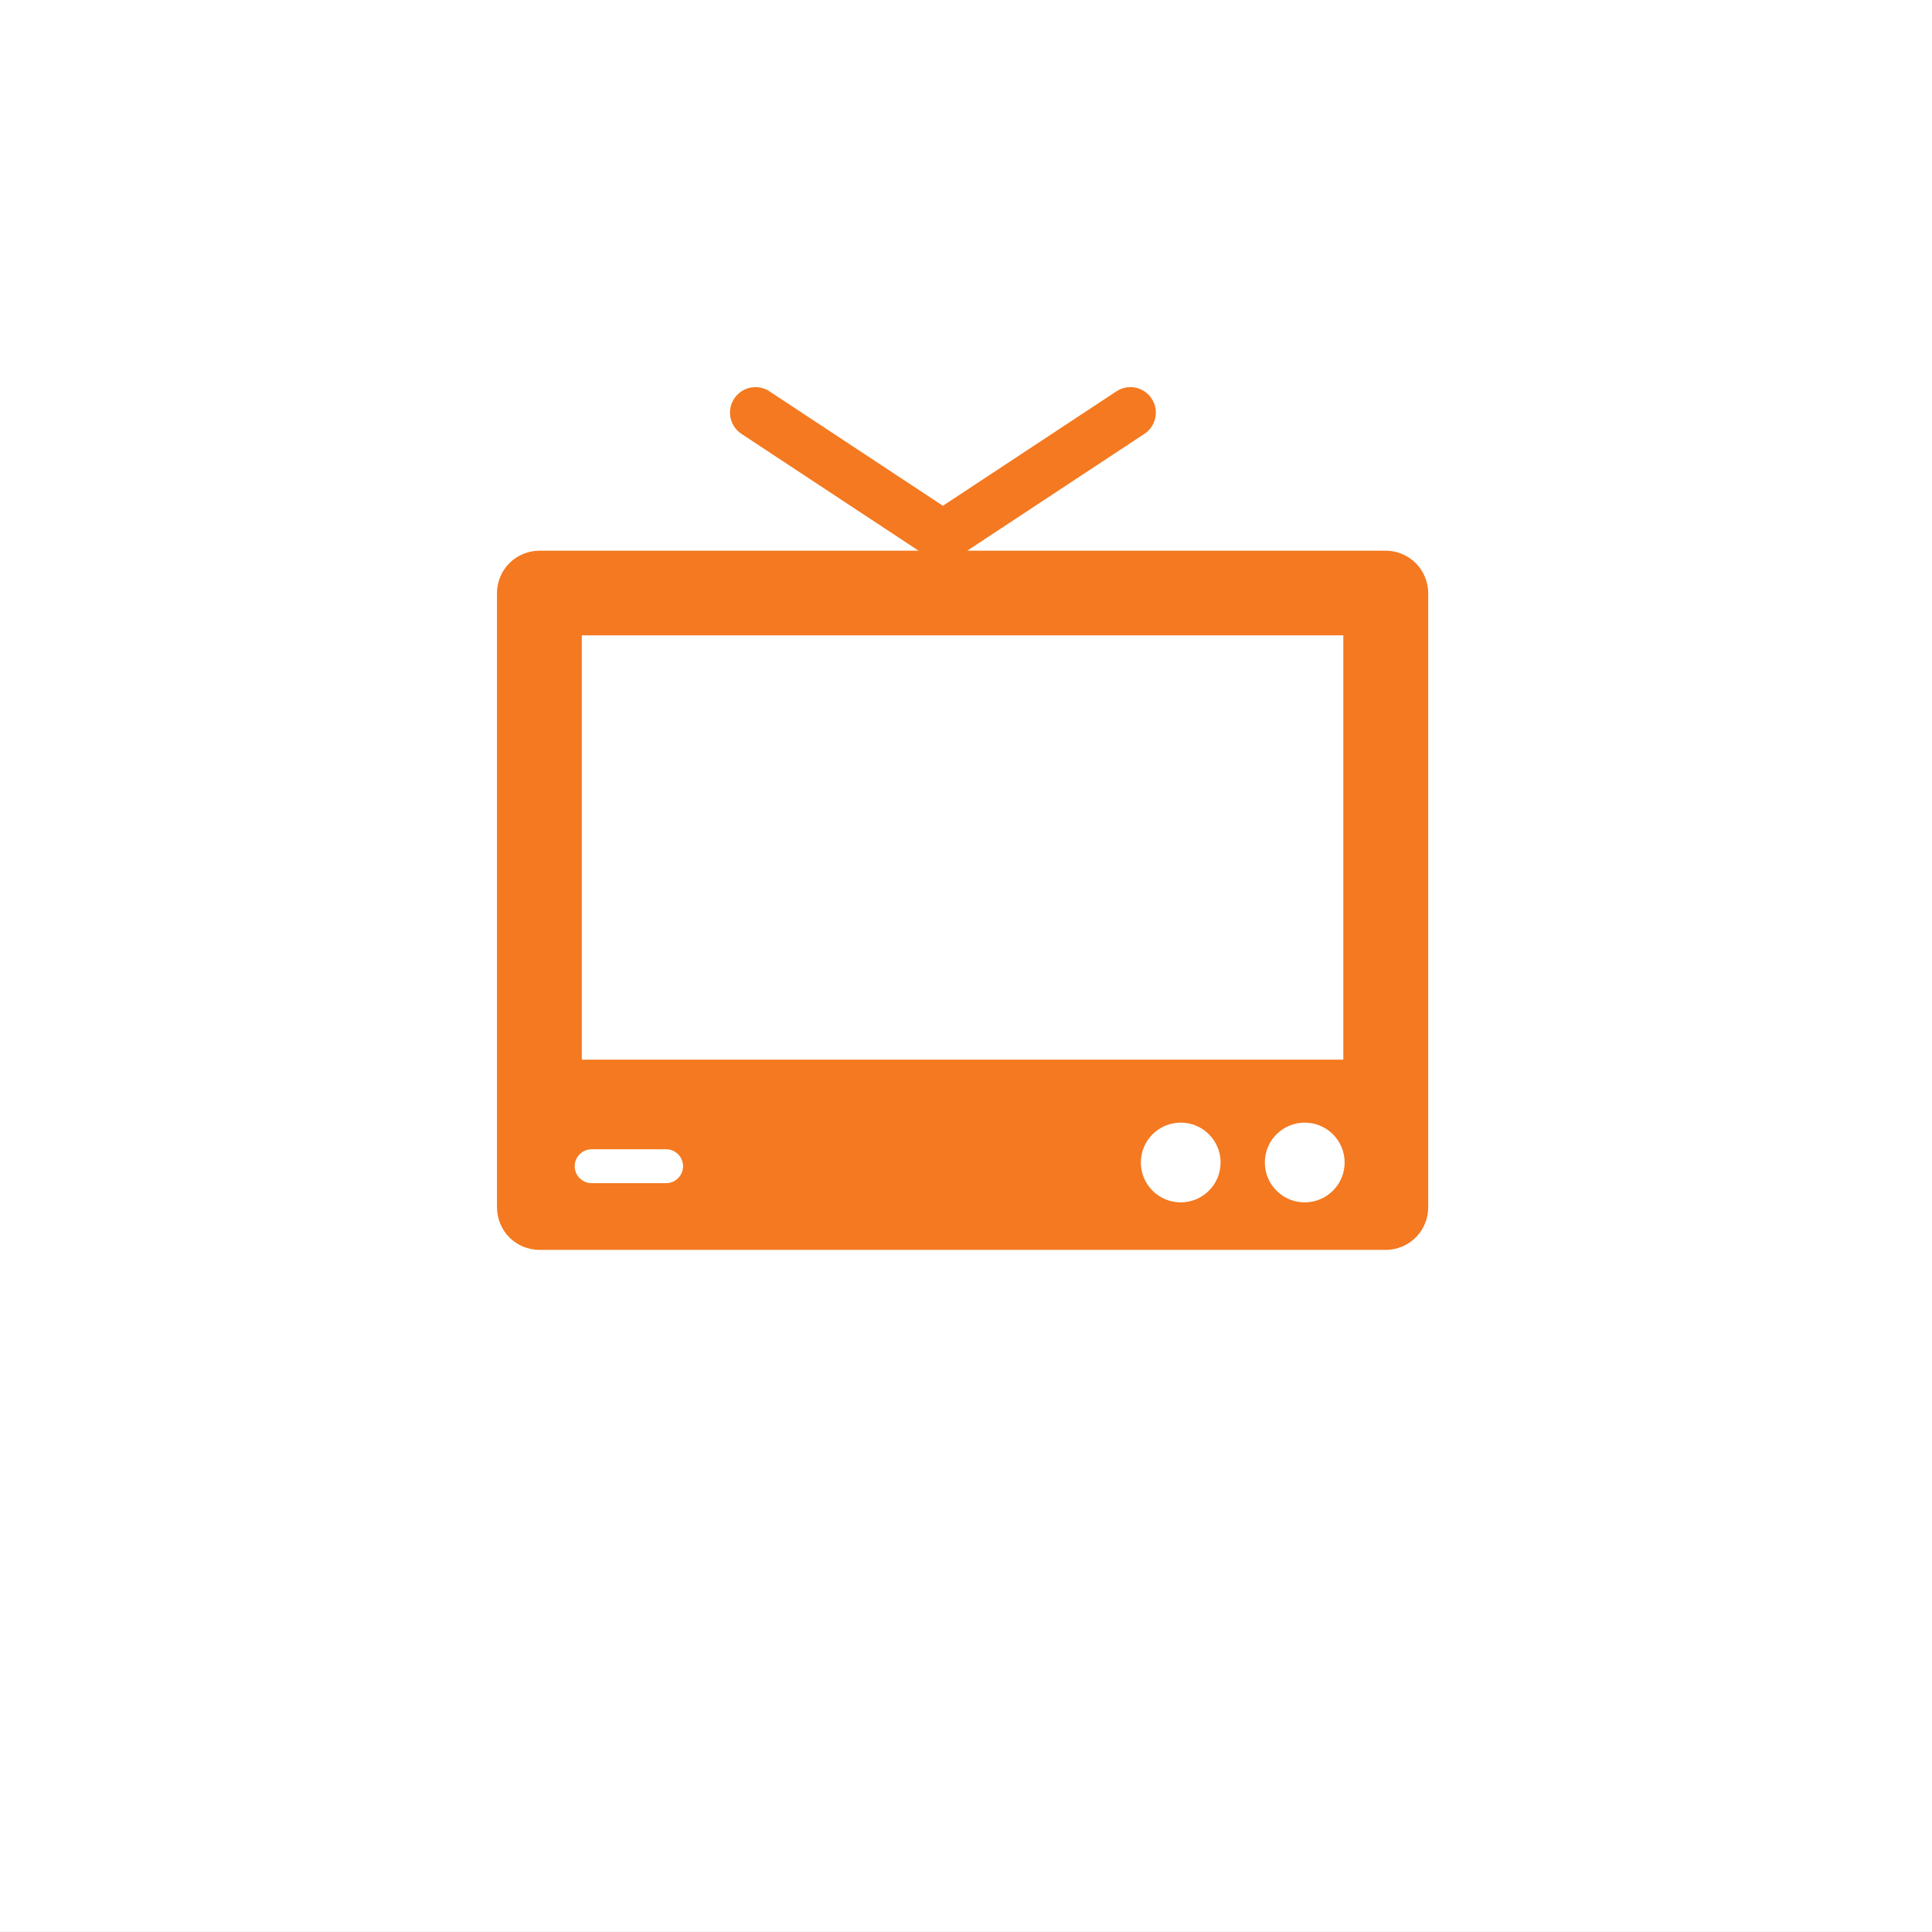 <?xml version="1.0" encoding="utf-8"?>
<!-- Generator: Adobe Illustrator 17.0.0, SVG Export Plug-In . SVG Version: 6.00 Build 0)  -->
<!DOCTYPE svg PUBLIC "-//W3C//DTD SVG 1.1//EN" "http://www.w3.org/Graphics/SVG/1.1/DTD/svg11.dtd">
<svg version="1.1" id="Calque_1" xmlns="http://www.w3.org/2000/svg" xmlns:xlink="http://www.w3.org/1999/xlink" x="0px" y="0px"
	 width="100px" height="100px" viewBox="0 0 100 100" enable-background="new 0 0 100 100" xml:space="preserve">
<rect x="0" y="0" width="100" height="100" fill="#333333" stroke="none"/>
<g>
	<path fill="#FFFFFF" d="M0,0v99.998h100V0H0z"/>
</g>
<path fill="#F47920" d="M73.277,29.147c-0.407-0.409-0.972-0.643-1.55-0.643H50.064l9.171-6.048
	c0.606-0.401,0.775-1.217,0.374-1.823c-0.399-0.611-1.216-0.776-1.824-0.378l-8.981,5.924l-8.977-5.924
	c-0.606-0.398-1.423-0.234-1.825,0.378c-0.401,0.606-0.233,1.422,0.374,1.823l9.171,6.049H27.918c-0.578,0-1.143,0.232-1.551,0.643
	c-0.409,0.408-0.643,0.974-0.643,1.551v31.798c0,0.579,0.236,1.146,0.643,1.555c0.409,0.408,0.973,0.642,1.551,0.642h43.809
	c0.578,0,1.142-0.234,1.551-0.642c0.409-0.409,0.645-0.975,0.645-1.555V30.699C73.922,30.122,73.687,29.556,73.277,29.147z
	 M30.114,32.884H69.53v21.964H30.114V32.884z M34.478,61.241h-3.854c-0.483,0-0.878-0.394-0.878-0.876
	c0-0.487,0.396-0.879,0.878-0.879h3.854c0.484,0,0.877,0.392,0.877,0.879C35.354,60.847,34.962,61.241,34.478,61.241z
	 M61.115,62.234c-1.139,0-2.065-0.923-2.065-2.064c0-1.14,0.926-2.063,2.065-2.063c1.141,0,2.063,0.923,2.063,2.063
	C63.178,61.311,62.254,62.234,61.115,62.234z M67.531,62.234c-1.141,0-2.063-0.923-2.063-2.064c0-1.14,0.922-2.063,2.063-2.063
	c1.141,0,2.067,0.923,2.067,2.063C69.598,61.311,68.672,62.234,67.531,62.234z"/>
</svg>

